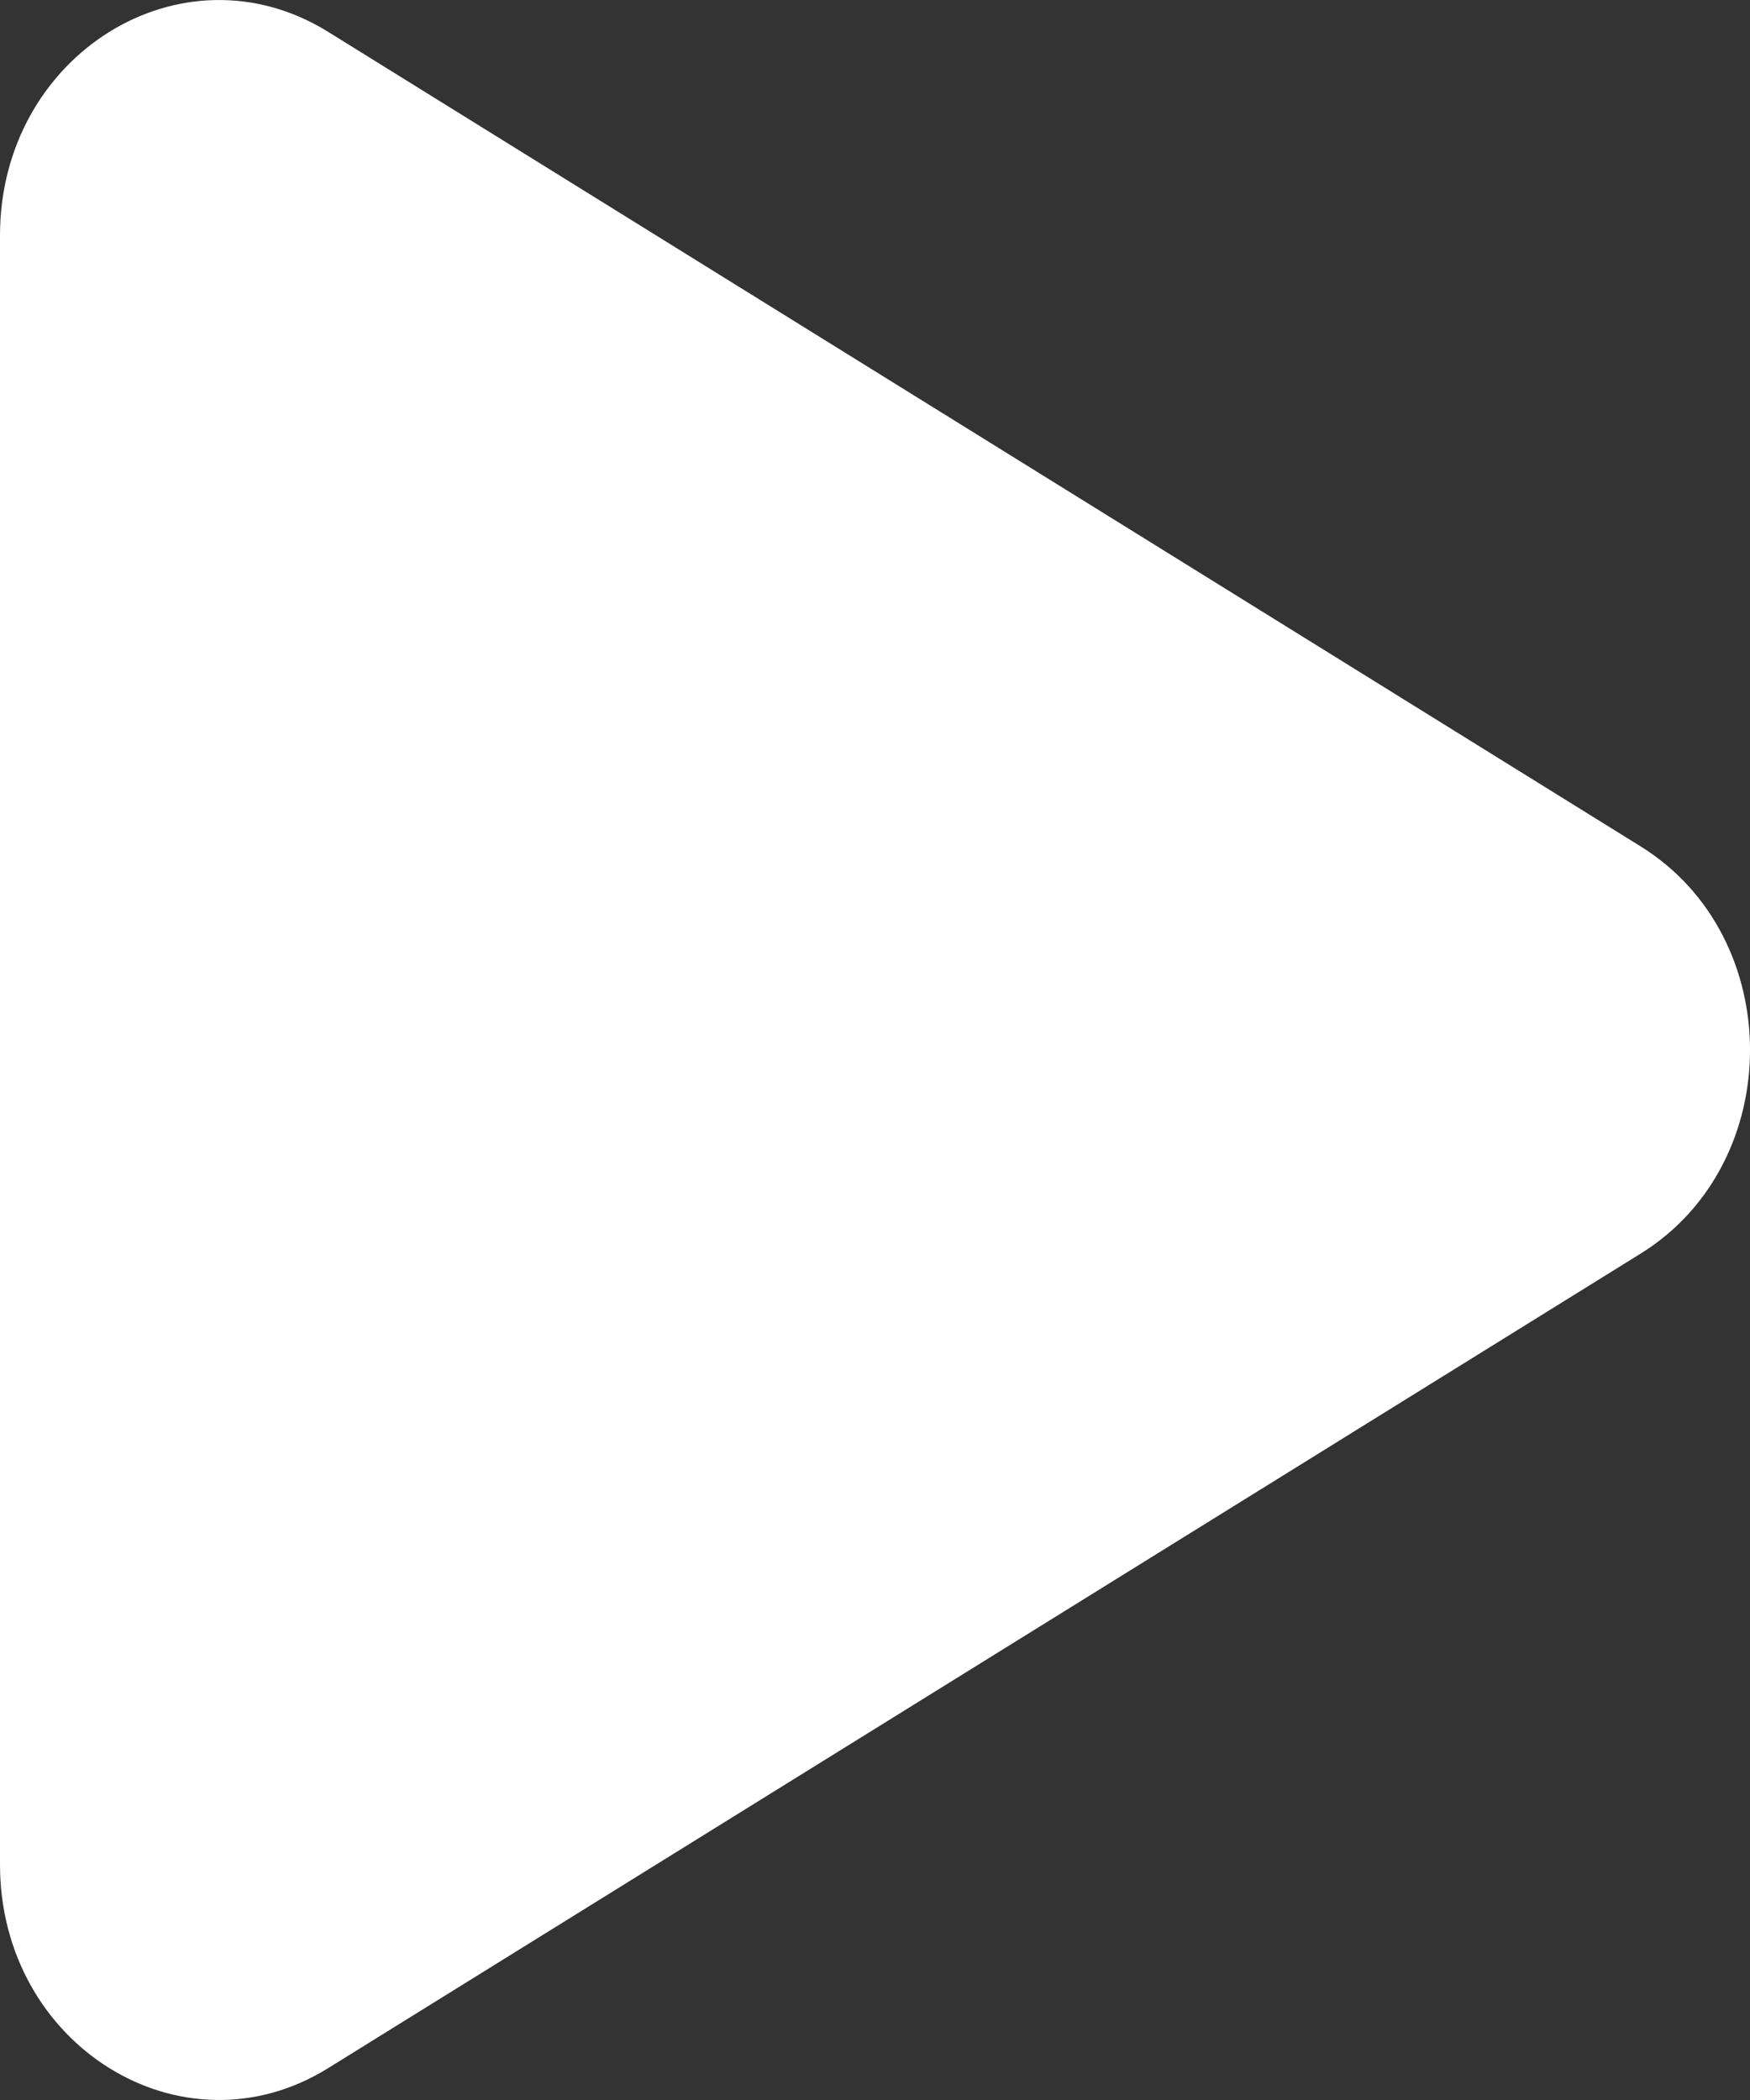 <svg width="20" height="24" viewBox="0 0 20 24" fill="none" xmlns="http://www.w3.org/2000/svg">
<rect x="0" y="0" width="20" height="24" fill="#333333" stroke="none"/>
<path d="M18.75 9.673C20.417 10.707 20.417 13.293 18.75 14.327L3.75 23.636C2.083 24.67 -8.41226e-08 23.377 0 21.309L7.57106e-07 2.691C8.41228e-07 0.623 2.083 -0.67 3.75 0.364L18.75 9.673Z" fill="white"/>
</svg>
